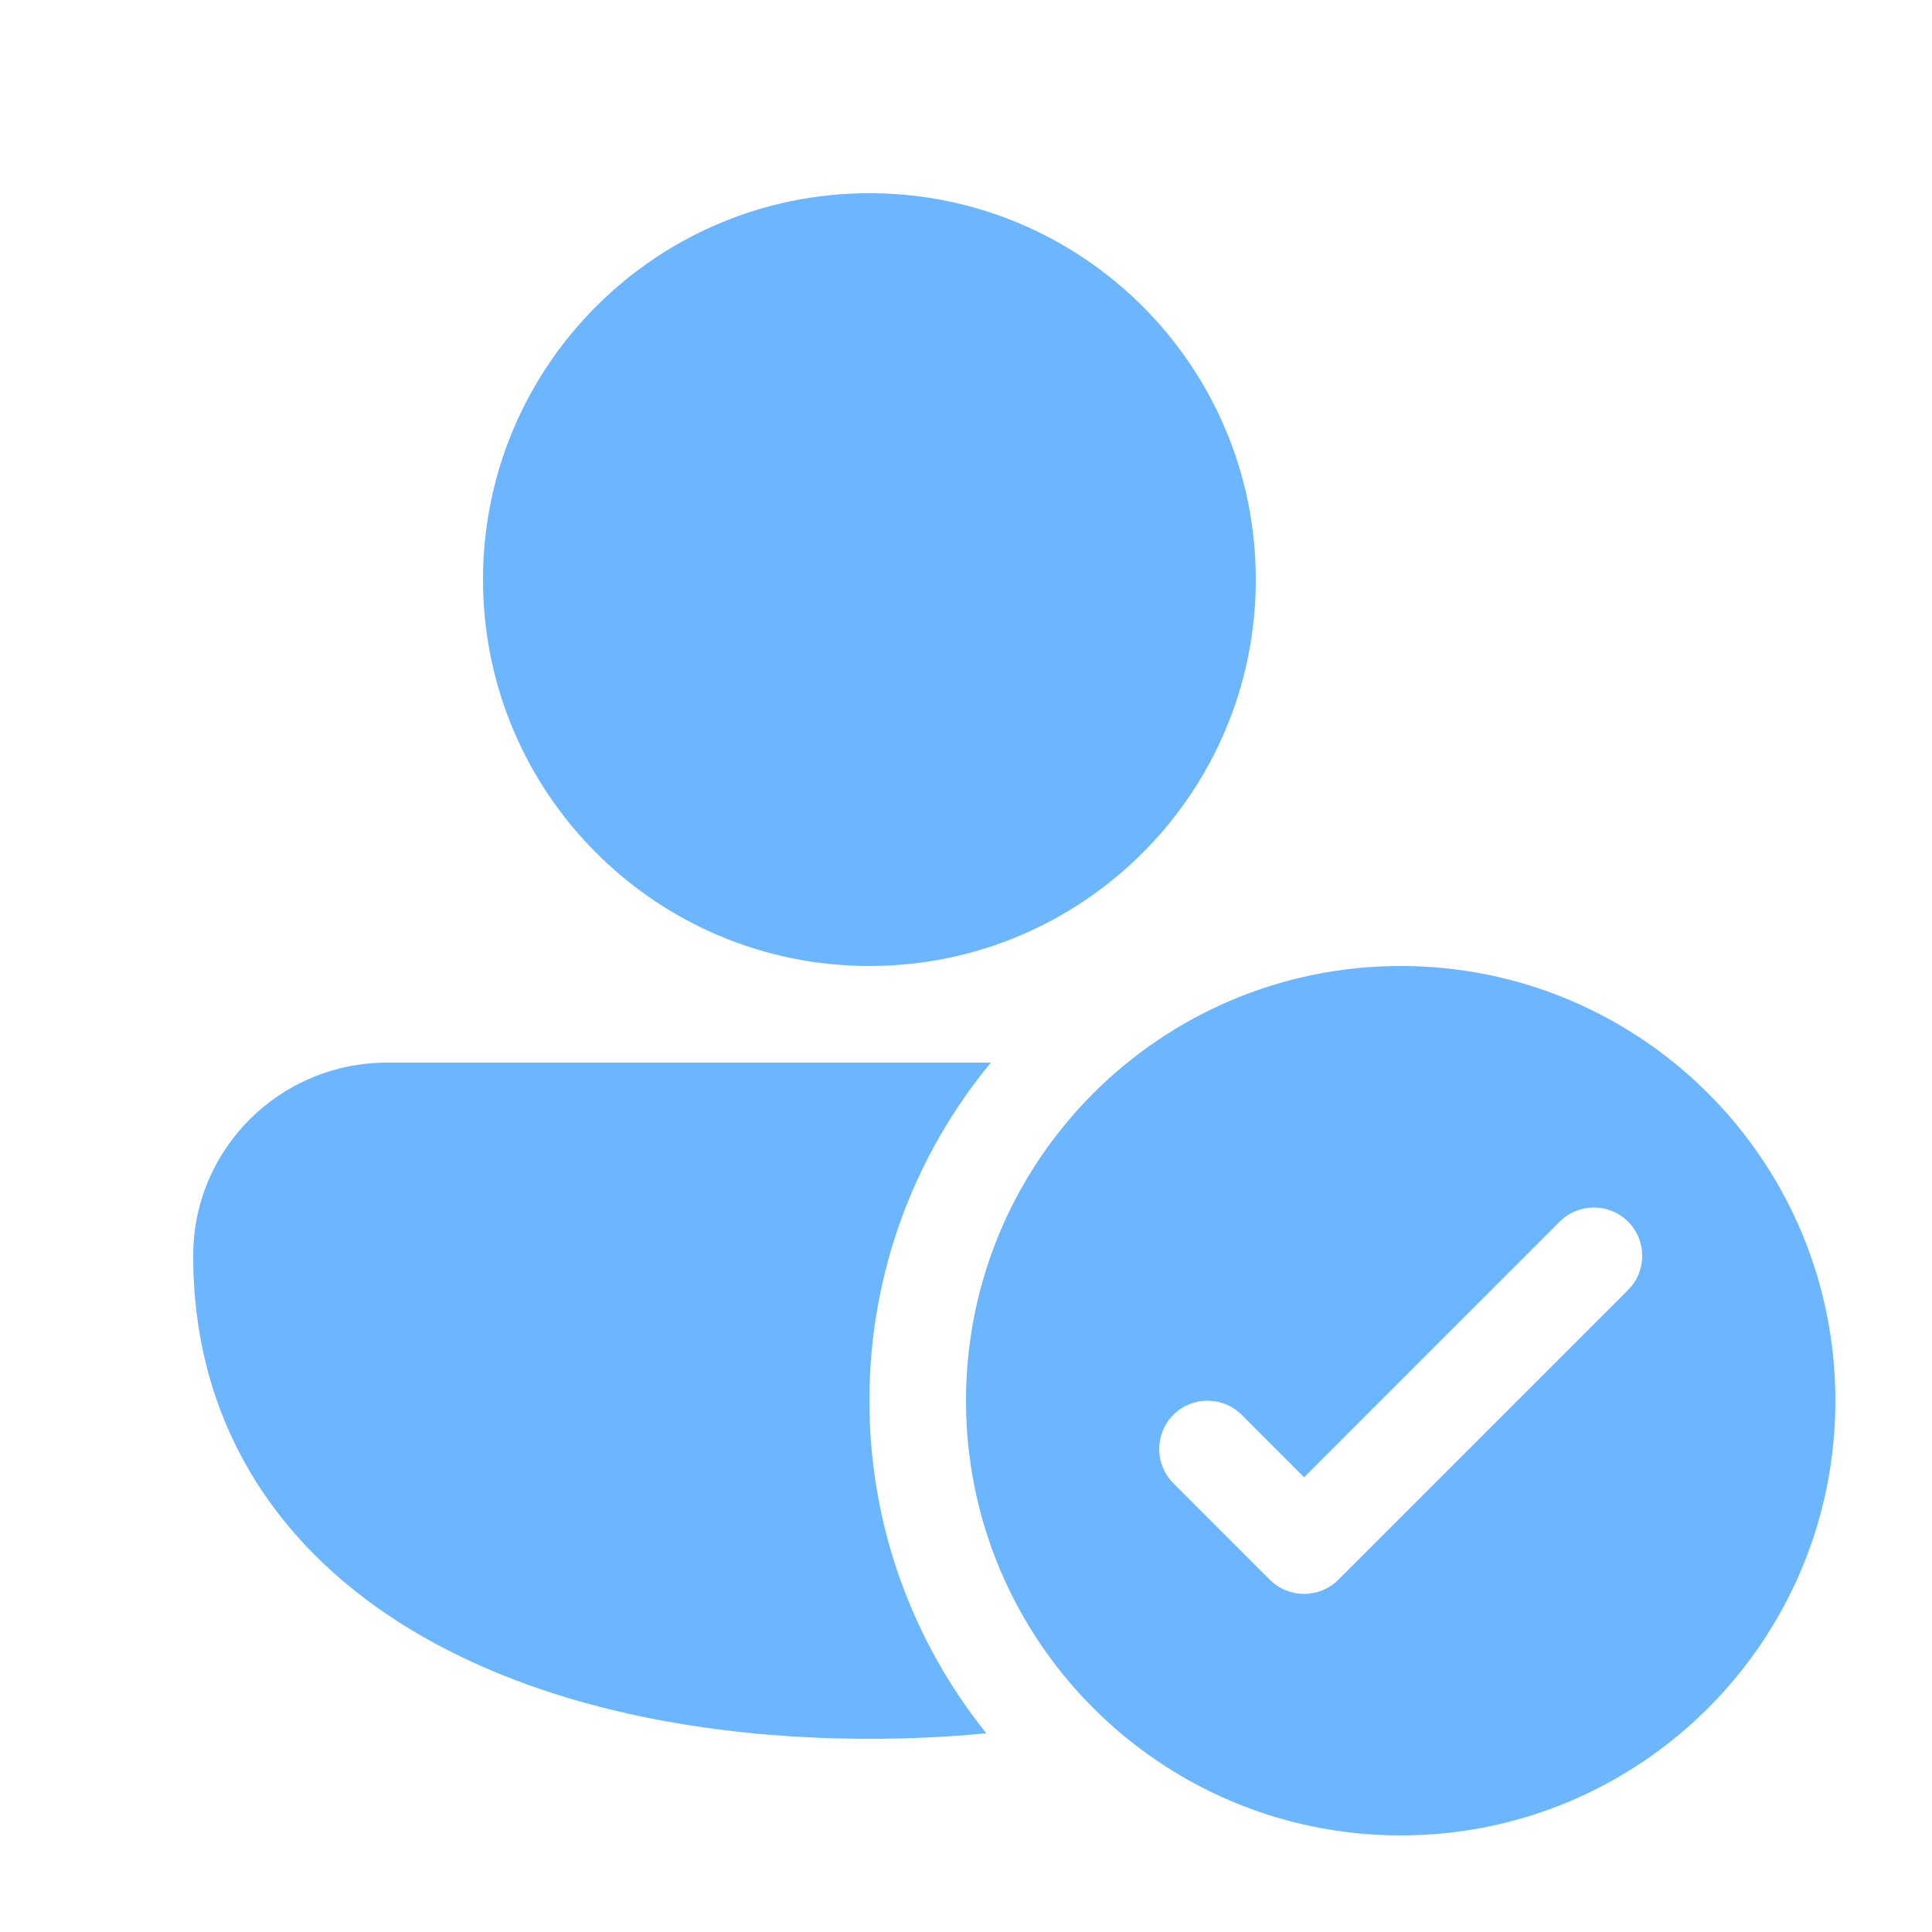 <svg width="48" height="48" viewBox="0 0 48 48" fill="none" xmlns="http://www.w3.org/2000/svg">
<path d="M12 14.4C12 9.098 16.298 4.8 21.6 4.8C26.902 4.8 31.2 9.098 31.2 14.4C31.2 19.702 26.902 24 21.6 24C16.298 24 12 19.702 12 14.4Z" fill="#6CB6FF"/>
<path d="M4.8 31.2C4.8 28.529 6.968 26.4 9.621 26.4H24.617C22.732 28.682 21.6 31.609 21.6 34.8C21.6 37.928 22.688 40.801 24.505 43.062C23.557 43.155 22.586 43.2 21.6 43.2C17.149 43.2 13.001 42.274 9.924 40.312C6.799 38.319 4.8 35.259 4.8 31.2Z" fill="#6CB6FF"/>
<path d="M45.6 34.8C45.6 40.765 40.765 45.6 34.8 45.6C28.835 45.6 24 40.765 24 34.8C24 28.835 28.835 24 34.8 24C40.765 24 45.6 28.835 45.6 34.8ZM40.449 30.351C39.98 29.883 39.22 29.883 38.751 30.351L32.4 36.703L30.849 35.151C30.38 34.683 29.62 34.683 29.151 35.151C28.683 35.62 28.683 36.38 29.151 36.849L31.551 39.249C32.02 39.717 32.78 39.717 33.249 39.249L40.449 32.049C40.917 31.58 40.917 30.82 40.449 30.351Z" fill="#6CB6FF"/>
</svg>
